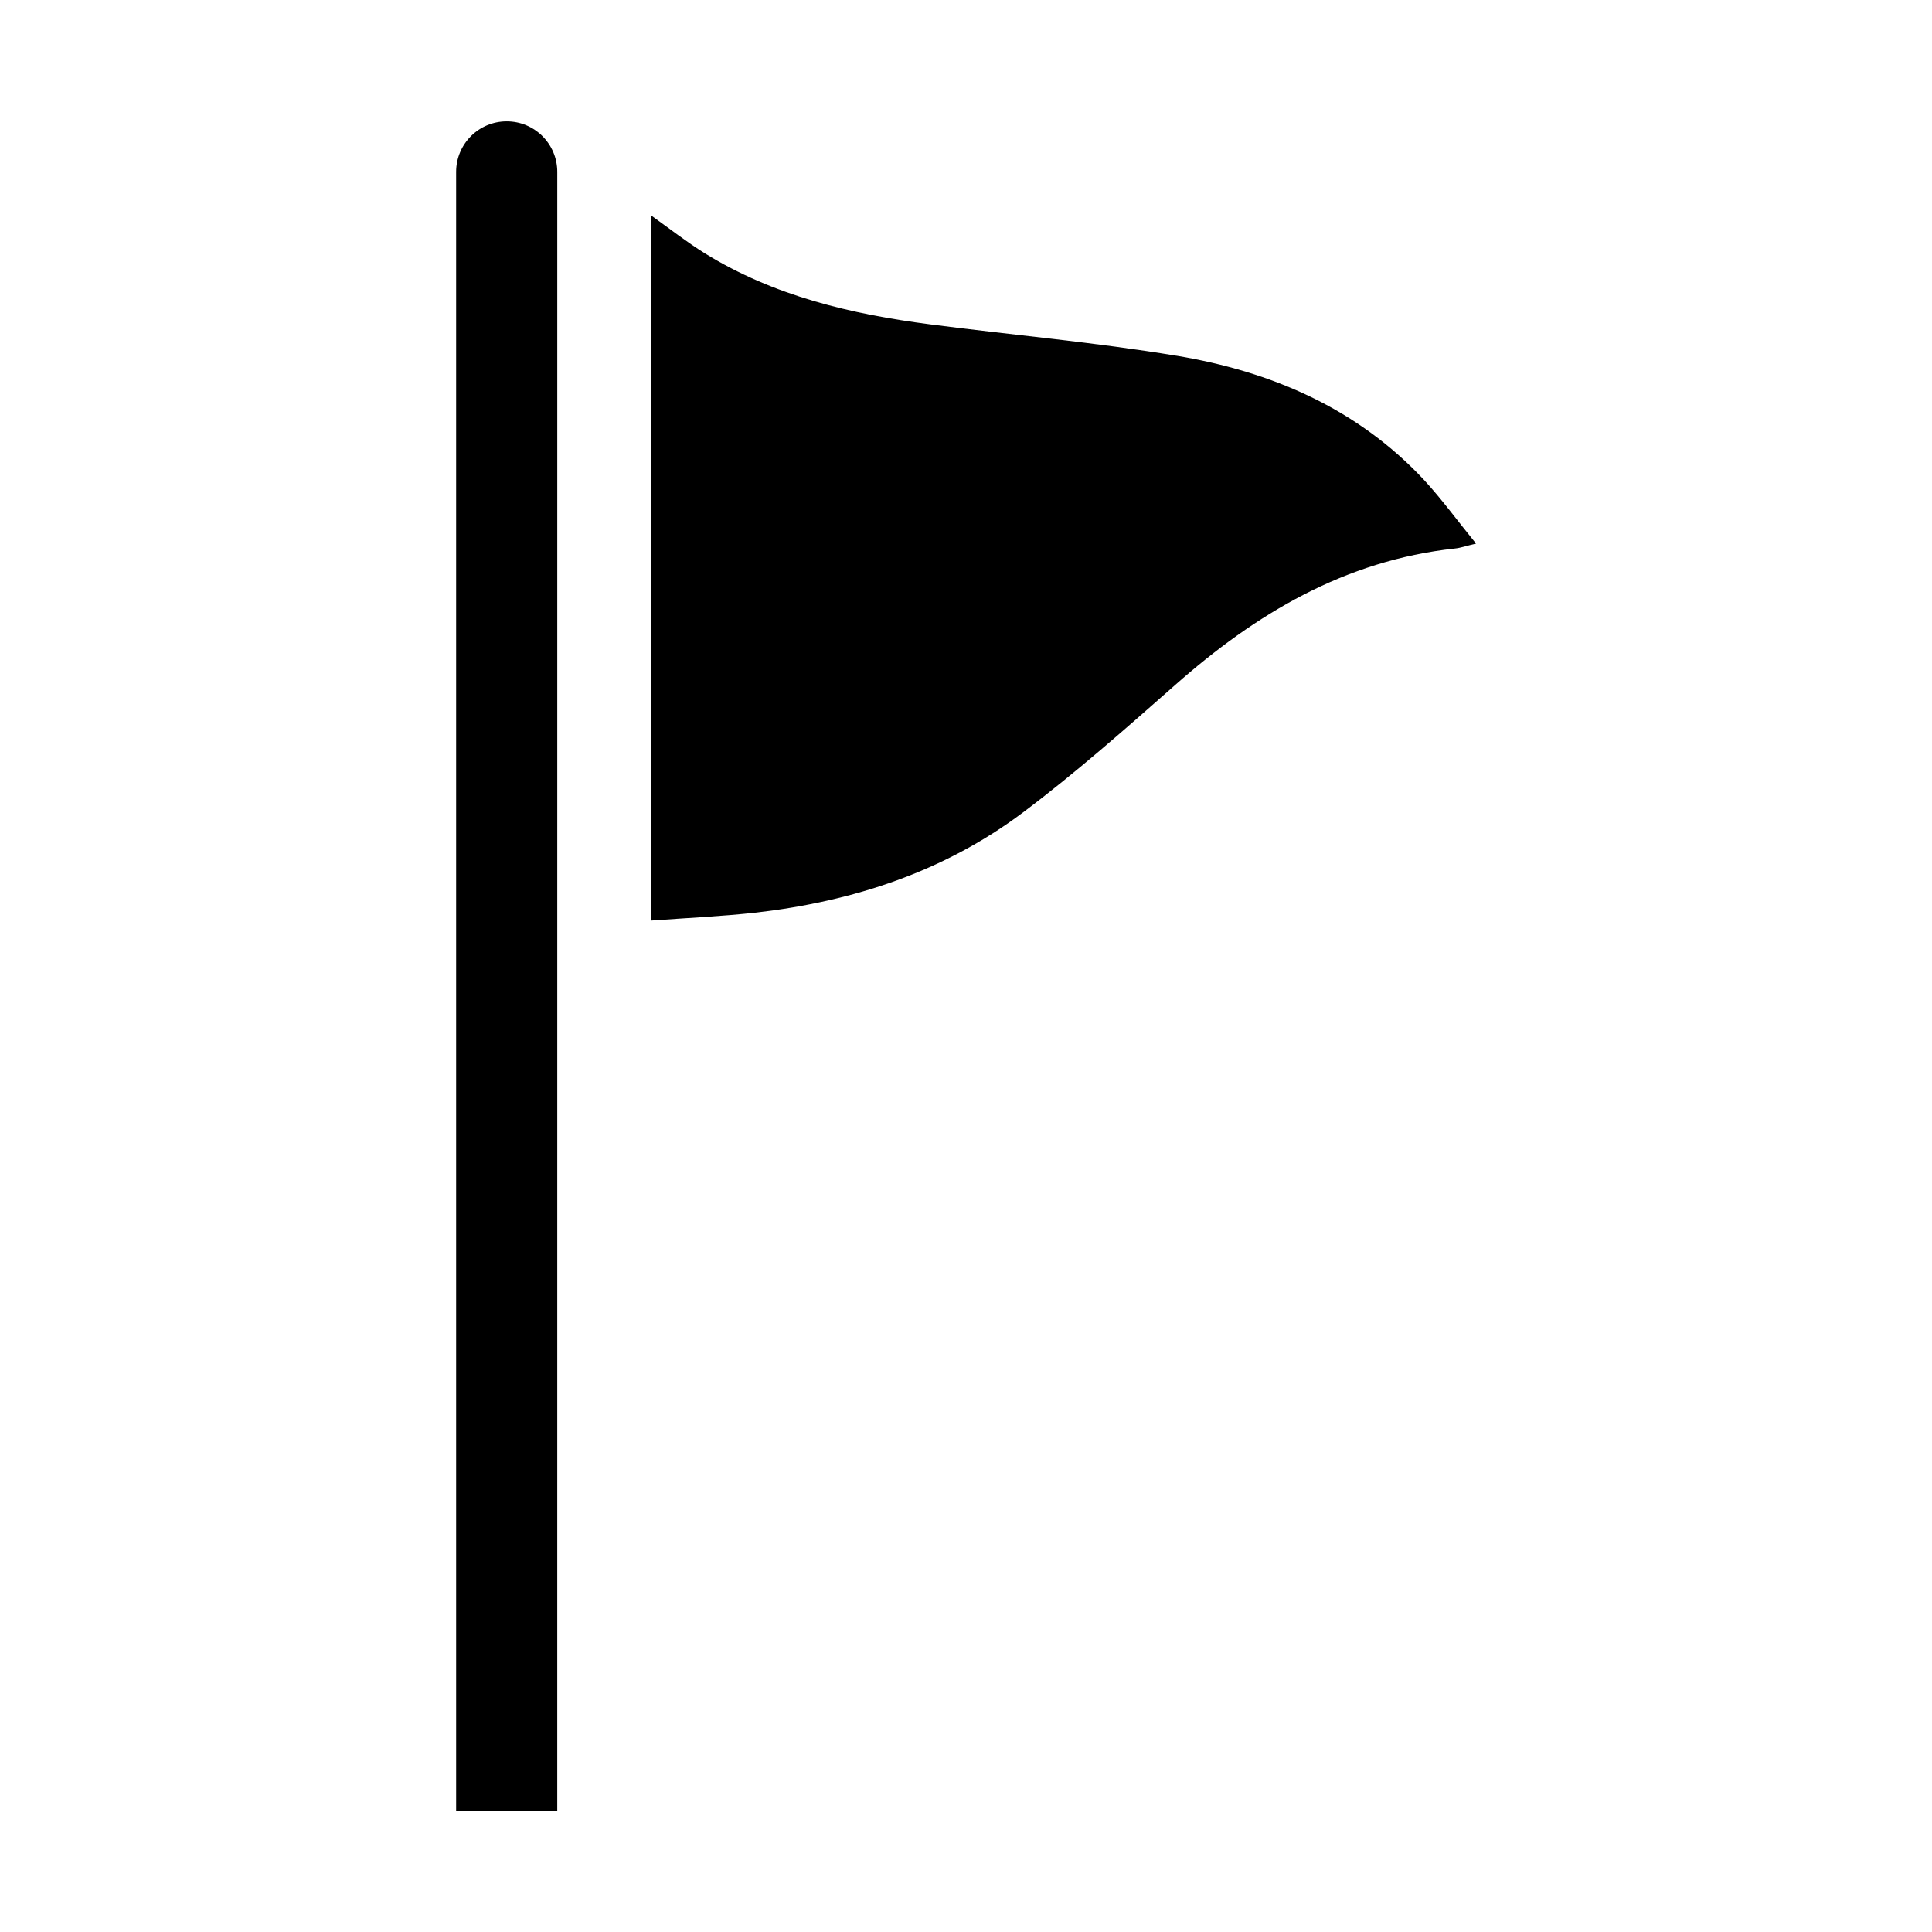 <?xml version="1.0" encoding="UTF-8"?>
<!-- Uploaded to: ICON Repo, www.svgrepo.com, Generator: ICON Repo Mixer Tools -->
<svg fill="#000000" width="800px" height="800px" version="1.1" viewBox="144 144 512 512" xmlns="http://www.w3.org/2000/svg">
 <g>
  <path d="m455.77 238.28c-21.562-3.578-43.43-5.492-65.191-8.312-21.008-2.719-41.465-7.508-59.801-18.844-4.785-2.973-9.219-6.449-14.156-9.977l-0.004 186.81c9.672-0.707 18.742-1.109 27.809-2.117 25.746-2.973 49.828-10.883 70.633-26.5 14.008-10.531 27.156-22.168 40.305-33.754 21.41-18.941 45.039-33.051 74.16-36.223 1.562-0.152 3.074-0.707 5.644-1.309-4.988-6.144-9.07-11.738-13.703-16.777-17.785-19.094-40.559-28.816-65.645-33z"/>
  <path d="m278.28 176.16c-7.406 0-13.402 5.996-13.402 13.402v434.28h26.801l0.004-434.28c0-7.406-5.996-13.402-13.402-13.402z"/>
 </g>
</svg>